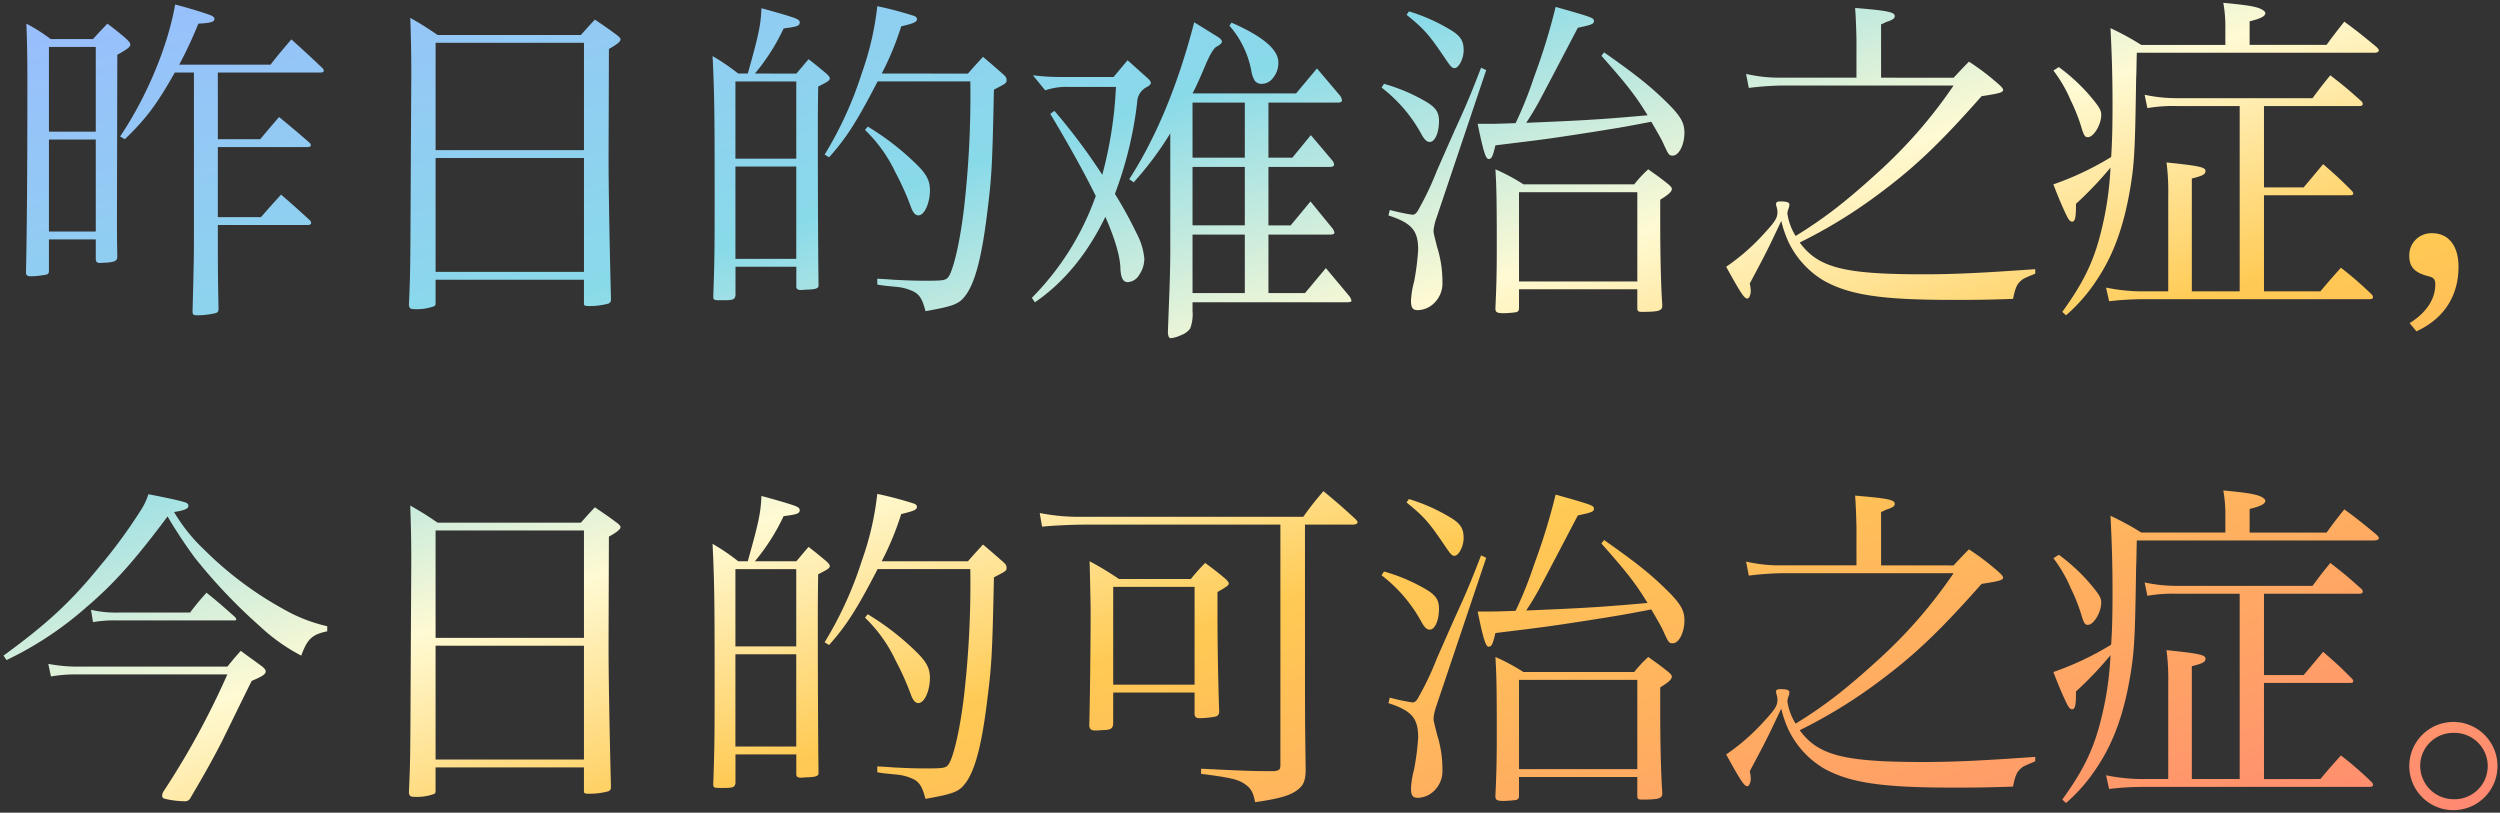<svg xmlns="http://www.w3.org/2000/svg" xmlns:xlink="http://www.w3.org/1999/xlink" width="497.249" height="161.637" viewBox="0 0 497.249 161.637">
  <rect x="0" y="0" width="497.249" height="161.637" fill="#333333" stroke="none"/>
  <defs>
    <linearGradient id="linear-gradient" x2="1" y2="1" gradientUnits="objectBoundingBox">
      <stop offset="0" stop-color="#9bbaff"/>
      <stop offset="0.31" stop-color="#89dae9"/>
      <stop offset="0.483" stop-color="#fffad3"/>
      <stop offset="0.635" stop-color="#ffca53"/>
      <stop offset="1" stop-color="#ff8872"/>
    </linearGradient>
  </defs>
  <path id="hd-kv" d="M-227.868-43.384H-207.4c.34,0,.612-.136.612-.34a.9.9,0,0,0-.2-.476c-2.72-2.584-3.536-3.332-6.256-5.78-1.836,2.176-2.448,2.856-4.148,5.032h-18.156a82.278,82.278,0,0,0,3.808-8.16c2.516-.136,3.2-.34,3.2-.952,0-.272-.2-.476-.68-.68-.952-.408-4.488-1.5-7.14-2.176-1.428,8.3-5.712,18.5-10.948,26.248l.952.544c4.216-4.08,6.324-6.868,9.928-13.26h3.808v30.872c0,5.984,0,5.984-.272,16.592v.068c0,.612.2.748.884.748a15.474,15.474,0,0,0,3.6-.408c.544-.136.612-.272.68-.816-.136-6.528-.136-10.064-.136-16.184v-.544h17.952c.34,0,.612-.2.612-.408a.813.813,0,0,0-.272-.544c-2.38-2.176-3.128-2.856-5.712-5.1-2.04,2.244-2.04,2.244-4.012,4.488h-8.568V-28.56h17.884c.34,0,.612-.136.612-.34a.735.735,0,0,0-.2-.476c-2.584-2.244-3.4-2.924-6.12-5.168-1.564,1.836-2.108,2.448-3.74,4.42h-8.432ZM-261.46-10.2h9.316v3.808c0,.612.2.884.816.884h.136c.068,0,.612-.068,1.292-.068,1.564-.136,2.04-.408,2.04-1.156-.068-3.536-.068-5.372-.068-8.024l.068-32.164c1.972-1.088,2.584-1.564,2.584-1.972,0-.34-.136-.544-.748-1.156-1.564-1.36-2.108-1.768-3.808-3.06-1.224,1.292-1.632,1.7-2.856,3.06h-8.432a33.71,33.71,0,0,0-4.828-3.06c.136,3.332.2,6.46.2,11.288,0,16.252-.068,28.492-.272,38.08v.2c0,.408.272.68.884.68a16.926,16.926,0,0,0,3.2-.34.655.655,0,0,0,.476-.68V-10.2Zm9.316-21.42h-9.316V-48.484h9.316Zm0,1.564v18.292h-9.316V-30.056Zm62.628,11.288c-.068,14.484-.068,15.436-.34,21.556.068.68.272.884,1.02.884a10.075,10.075,0,0,0,4.08-.612.733.733,0,0,0,.2-.612V-2.176h29.512v4.76c0,.408.2.476,1.156.476a14.562,14.562,0,0,0,3.672-.476.8.8,0,0,0,.544-.748v-.2c-.34-13.532-.476-22.916-.476-28.152l.068-21.556c1.7-.952,2.312-1.5,2.312-1.9,0-.2-.2-.476-.748-.884-1.836-1.36-2.448-1.768-4.352-3.06-1.224,1.292-1.564,1.7-2.788,3.06h-28.492c-2.312-1.564-3.06-2.04-5.44-3.4.136,4.488.2,6.188.2,11.22Zm34.476-9.18h-29.512V-49.3h29.512Zm0,1.564V-3.74h-29.512V-26.384Zm34-16.8a41.26,41.26,0,0,0,5.712-8.976c2.788-.34,3.2-.544,3.2-1.224,0-.272-.2-.476-.612-.68-.884-.408-4.216-1.36-7-2.108-.136,3.332-.544,5.3-2.72,12.988h-1.9a42.123,42.123,0,0,0-5.1-3.468c.34,7.14.408,10.948.408,26.112,0,11.764,0,14.076-.272,21.692,0,.68.2.748,1.224.748h.884c1.836,0,2.176-.136,2.312-.952V-4.76h12.1V-.816c0,.476.272.68.884.68h.2c.2,0,.544-.068,1.088-.068,1.768-.068,2.244-.272,2.244-.816v-.34c-.068-4.692-.136-16.252-.136-30.532,0-1.5,0-4.42.068-8.7,1.9-.952,2.312-1.224,2.312-1.632,0-.272-.2-.476-.68-.952-1.564-1.292-2.04-1.7-3.536-2.856-1.088,1.224-1.36,1.632-2.448,2.856Zm-3.876,16.932V-41.616h12.1v15.368Zm12.1,1.564v18.36h-12.1v-18.36Zm17-18.5a57.382,57.382,0,0,0,3.876-9.384c2.584-.612,3.128-.884,3.128-1.428,0-.272-.2-.544-.68-.68a71.957,71.957,0,0,0-7.208-1.9,58.149,58.149,0,0,1-3.06,13.26,74.02,74.02,0,0,1-7.412,16.252l.884.544c3.4-3.808,5.508-7.072,9.656-15.1H-78.2a194.99,194.99,0,0,1-1.292,25.568C-80.172-10.472-81.26-5.3-82.28-3.2c-.612,1.156-.884,1.224-4.692,1.224-1.7,0-2.652,0-6.6-.2-.68-.068-1.836-.136-3.128-.2v1.156a16.034,16.034,0,0,0,1.9.272l1.972.2A9.623,9.623,0,0,1-89.284.272c1.088.68,1.564,1.5,2.176,3.808C-81.4,3.06-80.444,2.652-79.152.952-77.316-1.5-76.024-6.324-75-14.212c1.088-8.5,1.156-10,1.5-25.772,2.38-1.224,2.516-1.292,2.516-1.9,0-.408-.136-.68-.68-1.156-1.7-1.5-2.244-1.972-4.012-3.468-1.292,1.428-1.7,1.836-2.992,3.332Zm-3.332,11.22a28.628,28.628,0,0,1,6.052,8.432,54.693,54.693,0,0,1,3.128,7c.408,1.088.884,1.564,1.428,1.564,1.224,0,2.312-2.448,2.312-5.032,0-1.768-.612-3.06-2.448-4.9A52.515,52.515,0,0,0-98.6-32.64Zm60.724.68A65.428,65.428,0,0,1-45.7-21.556l-.884-.612q8.092-12.58,12.92-31.212l4.624,2.856q.884.544.884.986t-1.02.986q-.884.408-2.38,3.978T-34-39.236h20.6L-9.248-44.2l4.556,5.372a1.7,1.7,0,0,1,.408.986q0,.442-.884.442H-18.9v10.948h4.76l3.672-4.488,4.148,4.9a1.58,1.58,0,0,1,.476.986q0,.442-.884.442H-18.9v11.628h4.42l3.944-4.76,4.216,5.168a2,2,0,0,1,.544,1.054q0,.374-.952.374H-18.9V.476h7.276L-7.48-4.488-2.924.952A2.363,2.363,0,0,1-2.38,2.006q0,.306-1.02.306H-34v1.7a8.02,8.02,0,0,1-.476,3.536,3.932,3.932,0,0,1-1.87,1.326,6.2,6.2,0,0,1-1.972.578q-.578,0-.578-1.36l.272-7.276q.2-4.9.2-9.248ZM-34-37.4v10.948h10.4V-37.4Zm0,12.784v11.628h10.4V-24.616Zm0,13.464V.476h10.4V-11.152Zm7.752-42.16q9.316,4.08,9.316,7.888a4.618,4.618,0,0,1-1.02,3.06,2.845,2.845,0,0,1-2.142,1.224,1.708,1.708,0,0,1-1.53-.612,5.743,5.743,0,0,1-.68-1.972A18.952,18.952,0,0,0-26.656-52.7Zm-25.7,30.26a81.452,81.452,0,0,0,2.72-17.476h-9.452a13.1,13.1,0,0,0-4.624.68l-2.448-2.992a44,44,0,0,0,5.712.34h10.336l2.788-3.332,4.012,3.6q.612.544.612.918t-.748.782A3.53,3.53,0,0,0-45.016-37.4a76.633,76.633,0,0,1-4.42,18.156,80.255,80.255,0,0,1,4.318,7.854,13.369,13.369,0,0,1,1.53,5,5.7,5.7,0,0,1-.986,3.2A2.812,2.812,0,0,1-46.92-1.7q-1.36,0-1.428-2.856-.136-3.6-2.992-10.132-5.372,11.084-14.008,17l-.612-.884A54.74,54.74,0,0,0-53.244-18.836q-3.536-7.14-9.044-16.32l.816-.612A119.8,119.8,0,0,1-51.952-23.052Zm99.28-23.664c5.236,5.916,6.8,7.956,9.18,11.832-9.18.816-12.512,1.02-24.14,1.5C33.66-35.36,34-35.972,34.884-37.536c.476-.884,3.06-5.78,7.752-14.756,2.856-.612,3.2-.748,3.2-1.36s-.408-.748-7.616-2.788A122.461,122.461,0,0,1,33.932-42.5a78.659,78.659,0,0,1-3.672,9.18c-3.672.136-4.216.136-5.508.136h-2.04c1.156,5.644,1.632,7,2.176,7,.612,0,.816-.476,1.36-2.72,10.54-1.292,10.54-1.292,18.9-2.584,6.392-1.02,6.392-1.02,12.1-2.108,1.428,2.448,1.972,3.4,2.38,4.284,1.088,2.38,1.156,2.448,1.9,2.448,1.224,0,2.312-2.176,2.312-4.556,0-2.04-.816-3.4-3.672-6.188-3.264-3.2-6.12-5.44-12.308-9.792Zm-38.76-8.16c3.6,2.924,4.488,4.012,7.412,8.3,1.36,2.04,1.632,2.312,2.108,2.312.884,0,1.836-1.9,1.836-3.536,0-1.9-.612-2.924-2.856-4.216a36.03,36.03,0,0,0-8.024-3.536ZM3.6-40.392a29.29,29.29,0,0,1,8.024,9.452c.612,1.02,1.02,1.36,1.564,1.36,1.02,0,1.836-1.836,1.836-4.148,0-1.7-.612-2.652-2.38-3.74A35.468,35.468,0,0,0,4.08-41.14Zm28.22,19.244a39.772,39.772,0,0,0-5.576-2.992c.2,3.2.272,5.78.272,15.1,0,5.644-.068,8.024-.272,12.512V3.6c0,.68.34.884,1.632.884a20.8,20.8,0,0,0,2.516-.2c.408-.136.544-.34.544-.816V-.272H54.468v3.74c0,.612.2.748.884.748,3.332,0,4.08-.2,4.08-1.224V2.72c-.272-3.468-.408-10.4-.408-16.388v-4.42c1.768-1.088,2.312-1.632,2.312-2.176,0-.2-.2-.476-.68-.884-1.768-1.428-2.312-1.768-4.012-2.992a23.731,23.731,0,0,0-2.788,2.992Zm-.884,1.564H54.468V-1.836H30.94ZM4.964-14.96c4.624,1.5,5.916,2.992,5.916,6.8a49.515,49.515,0,0,1-.816,6.392,17.767,17.767,0,0,0-.612,3.74c0,1.428.34,1.9,1.36,1.9a4.758,4.758,0,0,0,3.06-1.224,5.457,5.457,0,0,0,1.836-4.284,23.076,23.076,0,0,0-1.088-7.14c-.68-2.72-.68-2.72-.68-3.2a10.586,10.586,0,0,1,.612-2.584l9.86-29.308-1.02-.476c-2.04,5.3-2.992,7.548-5.3,12.58-1.836,4.148-3.06,6.936-3.536,8.024a58,58,0,0,1-3.468,7.344c-.476.952-.816,1.292-1.36,1.292a38.995,38.995,0,0,1-4.488-.952Zm97.988-27.4V-52.972a7.652,7.652,0,0,0,1.02-.476,4.874,4.874,0,0,0,1.428-.612.707.707,0,0,0,.272-.544c0-.816-1.428-1.088-7.888-1.632.068.748.2,2.856.272,6.256v7.616H83.1a29.5,29.5,0,0,1-7-.748l.544,2.788A59.042,59.042,0,0,1,83.1-40.8h34.272a95.228,95.228,0,0,1-14.076,16.388c-6.868,6.324-11.356,9.86-17.34,13.532A11.463,11.463,0,0,1,84.32-15.3a3,3,0,0,1,.2-.952,2.662,2.662,0,0,0,.2-.884c0-.408-.544-.612-1.768-.612-.612,0-.884.136-.884.476V-17a4.178,4.178,0,0,1,.272,1.292c0,1.224-.34,1.836-2.652,4.352a41.98,41.98,0,0,1-7.548,6.6c2.924,5.3,3.6,6.324,4.216,6.324.34,0,.68-.748.68-1.564a8.6,8.6,0,0,0-.2-1.428C80.1-7.548,80.376-8.092,83.1-13.872a22.458,22.458,0,0,0,1.36,4.012A17.95,17.95,0,0,0,91.6-1.972c5.1,2.856,11.628,3.808,25.5,3.808,4.08,0,6.392,0,12.1-.2.408-2.04.748-2.924,1.564-3.6.408-.408.748-.544,2.856-1.428v-.884c-10.54.748-16.116,1.02-22.3,1.02-15.708,0-20.876-1.292-24.548-6.324a99.055,99.055,0,0,0,14.348-8.636c7.888-5.712,13.056-10.54,21.828-20.468,3.6-.544,4.216-.748,4.284-1.224,0-.2-.2-.544-.748-1.02a49.147,49.147,0,0,0-6.052-4.624c-1.36,1.36-1.768,1.836-3.06,3.2Zm76.16,42.5V-18.972H195.84c.884,0,1.02-.068,1.02-.34,0-.2-.068-.34-.34-.612-2.38-2.38-3.128-3.06-5.644-5.236L187-20.536h-7.888V-36.72h18.972c.408,0,.68-.136.68-.408a.813.813,0,0,0-.272-.544c-2.652-2.38-3.468-3.06-6.188-5.168-1.5,1.836-1.972,2.448-3.536,4.556h-27a30.21,30.21,0,0,1-6.392-.68l.544,2.652a29.909,29.909,0,0,1,5.848-.408h12.512V.136h-9.52V-22.3c2.108-.544,2.72-.816,2.72-1.5,0-.748-1.156-1.02-7.752-1.7a45.027,45.027,0,0,1,.34,6.528V.136H155.38A35.924,35.924,0,0,1,147.7-.612l.612,2.72A57.441,57.441,0,0,1,155.38,1.7h44.676c.476,0,.748-.136.748-.408a2.675,2.675,0,0,0-.136-.408,67.624,67.624,0,0,0-6.256-5.44c-1.768,1.972-2.312,2.584-4.08,4.692ZM139.74,4.9a33.283,33.283,0,0,0,6.052-6.936c3.4-5.032,5.508-10.88,6.8-18.836.748-4.624.884-7.412,1.088-21.148.068-1.156.068-2.924.136-5.3h47.192c.612,0,.952-.2.952-.476,0-.136-.136-.34-.476-.68-2.72-2.244-3.536-2.924-6.392-5.032-1.564,1.972-2.04,2.584-3.536,4.624h-15.3v-4.692c2.244-.544,3.128-1.02,3.128-1.632,0-.272-.408-.612-1.02-.884-1.156-.476-2.924-.748-7.344-1.156a25.882,25.882,0,0,1,.408,4.9v3.468H154.7a52.387,52.387,0,0,0-6.12-3.332c.272,5.236.408,9.588.408,15.232,0,4.284-.068,7.276-.272,10.4a59.115,59.115,0,0,1-11.492,5.44c.952,2.516,1.972,4.9,2.788,6.528.34.612.612.884.952.884.544,0,.748-.816.748-2.856v-.68a73.075,73.075,0,0,0,6.868-7.208,63.088,63.088,0,0,1-1.768,12.308c-1.5,6.256-3.536,10.472-7.82,16.388Zm-2.516-48.688a27.22,27.22,0,0,1,3.468,5.984,35.385,35.385,0,0,1,2.04,5.1c.544,1.836.748,2.176,1.36,2.176,1.156,0,2.652-2.516,2.652-4.42,0-.952-.408-1.632-2.244-3.808a37.107,37.107,0,0,0-6.188-5.712ZM209.44,8.092c5.44-2.516,8.364-7,8.364-12.852,0-4.148-1.972-6.664-5.236-6.664a4.377,4.377,0,0,0-4.556,4.488c0,2.244,1.088,3.4,3.876,4.08,1.02.272,1.292.612,1.292,1.632,0,2.992-1.836,5.644-5.1,7.684Zm-479.332,65.38a68.786,68.786,0,0,0,15.912-10.54c5.576-4.76,9.656-9.384,16.116-18.02a95.559,95.559,0,0,0,5.44,8.228,107.284,107.284,0,0,0,12.988,13.668,36.713,36.713,0,0,0,8.16,5.78c1.224-3.332,2.176-4.216,5.168-4.828V66.74a31.255,31.255,0,0,1-8.7-3.4A70.252,70.252,0,0,1-230.52,51.576a34.23,34.23,0,0,1-6.052-7.548c2.176-.34,2.856-.68,2.856-1.224,0-.34-.2-.544-.612-.68-.952-.34-4.08-1.02-7.344-1.632a13.284,13.284,0,0,1-1.564,3.264,103.7,103.7,0,0,1-8.3,11.288C-257.176,61.98-262,66.4-270.5,72.588Zm17.2-7.548a24.62,24.62,0,0,1,4.624-.34h23.256c.544,0,.612,0,.612-.272a1.218,1.218,0,0,0-.34-.476c-2.38-2.108-3.128-2.788-5.576-4.76a47.907,47.907,0,0,0-3.264,3.944H-247.52a21.421,21.421,0,0,1-5.576-.544Zm-8.364,10.812a27.889,27.889,0,0,1,5.3-.408h29.784A159.77,159.77,0,0,1-238.748,99.72a2.47,2.47,0,0,0-.2.748.693.693,0,0,0,.34.544,18.026,18.026,0,0,0,4.148.544,1.152,1.152,0,0,0,1.156-.68c3.06-5.168,4.76-8.3,6.324-11.356,4.828-9.86,4.828-9.86,5.848-11.9,2.244-.952,2.788-1.36,2.788-1.9,0-.272-.2-.544-.68-.952-1.836-1.36-2.448-1.768-4.284-3.128-1.156,1.292-1.5,1.7-2.652,3.128h-29.1a30.6,30.6,0,0,1-6.528-.544Zm71.536,1.5c-.068,14.484-.068,15.436-.34,21.556.068.68.272.884,1.02.884a10.075,10.075,0,0,0,4.08-.612.733.733,0,0,0,.2-.612V94.824h29.512v4.76c0,.408.2.476,1.156.476a14.562,14.562,0,0,0,3.672-.476.8.8,0,0,0,.544-.748v-.2c-.34-13.532-.476-22.916-.476-28.152l.068-21.556c1.7-.952,2.312-1.5,2.312-1.9,0-.2-.2-.476-.748-.884-1.836-1.36-2.448-1.768-4.352-3.06-1.224,1.292-1.564,1.7-2.788,3.06h-28.492c-2.312-1.564-3.06-2.04-5.44-3.4.136,4.488.2,6.188.2,11.22Zm34.476-9.18h-29.512V47.7h29.512Zm0,1.564V93.26h-29.512V70.616Zm34-16.8a41.26,41.26,0,0,0,5.712-8.976c2.788-.34,3.2-.544,3.2-1.224,0-.272-.2-.476-.612-.68-.884-.408-4.216-1.36-7-2.108-.136,3.332-.544,5.3-2.72,12.988h-1.9a42.123,42.123,0,0,0-5.1-3.468c.34,7.14.408,10.948.408,26.112,0,11.764,0,14.076-.272,21.692,0,.68.2.748,1.224.748h.884c1.836,0,2.176-.136,2.312-.952V92.24h12.1v3.944c0,.476.272.68.884.68h.2c.2,0,.544-.068,1.088-.068,1.768-.068,2.244-.272,2.244-.816v-.34c-.068-4.692-.136-16.252-.136-30.532,0-1.5,0-4.42.068-8.7,1.9-.952,2.312-1.224,2.312-1.632,0-.272-.2-.476-.68-.952-1.564-1.292-2.04-1.7-3.536-2.856-1.088,1.224-1.36,1.632-2.448,2.856Zm-3.876,16.932V55.384h12.1V70.752Zm12.1,1.564v18.36h-12.1V72.316Zm17-18.5a57.382,57.382,0,0,0,3.876-9.384c2.584-.612,3.128-.884,3.128-1.428,0-.272-.2-.544-.68-.68a71.957,71.957,0,0,0-7.208-1.9,58.149,58.149,0,0,1-3.06,13.26,74.02,74.02,0,0,1-7.412,16.252l.884.544c3.4-3.808,5.508-7.072,9.656-15.1H-78.2a194.989,194.989,0,0,1-1.292,25.568C-80.172,86.528-81.26,91.7-82.28,93.8c-.612,1.156-.884,1.224-4.692,1.224-1.7,0-2.652,0-6.6-.2-.68-.068-1.836-.136-3.128-.2v1.156a16.032,16.032,0,0,0,1.9.272l1.972.2a9.623,9.623,0,0,1,3.536,1.02c1.088.68,1.564,1.5,2.176,3.808,5.712-1.02,6.664-1.428,7.956-3.128C-77.316,95.5-76.024,90.676-75,82.788c1.088-8.5,1.156-10,1.5-25.772,2.38-1.224,2.516-1.292,2.516-1.9,0-.408-.136-.68-.68-1.156-1.7-1.5-2.244-1.972-4.012-3.468-1.292,1.428-1.7,1.836-2.992,3.332Zm-3.332,11.22a28.628,28.628,0,0,1,6.052,8.432,54.693,54.693,0,0,1,3.128,7c.408,1.088.884,1.564,1.428,1.564,1.224,0,2.312-2.448,2.312-5.032,0-1.768-.612-3.06-2.448-4.9A52.515,52.515,0,0,0-98.6,64.36Zm87.516-18.5h9.52c.544,0,.952-.2.952-.476,0-.136-.136-.272-.34-.544-2.72-2.516-3.6-3.264-6.46-5.644-1.836,2.176-2.38,2.856-4.012,5.1H-55.76a39.6,39.6,0,0,1-8.636-.748l.476,2.72c1.632-.2,6.12-.408,8.16-.408h39.236v47.8c0,.884-.2,1.088-1.156,1.224h-1.972c-2.72,0-5.712-.136-12.648-.476v1.02c5.848.748,7.344,1.088,8.7,2.04,1.224.816,1.7,1.7,2.04,3.6,4.624-.68,6.528-1.224,7.956-2.108,1.564-1.02,2.04-1.9,2.108-4.148-.136-10.608-.136-10.608-.136-22.3ZM-49.776,79.932h16.184v4.216c0,.612.272.884,1.02.884a19.269,19.269,0,0,0,3.264-.34.993.993,0,0,0,.612-.952c-.2-5.916-.34-12.92-.34-19.448V59.94c1.9-1.088,2.244-1.36,2.244-1.7,0-.2-.2-.476-.612-.884-1.7-1.428-2.244-1.836-4.08-3.2a41.764,41.764,0,0,0-2.856,3.2H-48.62a63.6,63.6,0,0,0-5.848-3.536c.136,5.712.2,8.908.2,9.656,0,6.8-.136,18.5-.272,23.052.068.68.408.952,1.156.952h.2a6.465,6.465,0,0,0,.952-.068c1.972,0,2.38-.272,2.448-1.292Zm0-21.012h16.184V78.368H-49.776Zm97.1-8.636c5.236,5.916,6.8,7.956,9.18,11.832-9.18.816-12.512,1.02-24.14,1.5C33.66,61.64,34,61.028,34.884,59.464c.476-.884,3.06-5.78,7.752-14.756,2.856-.612,3.2-.748,3.2-1.36s-.408-.748-7.616-2.788A122.461,122.461,0,0,1,33.932,54.5a78.659,78.659,0,0,1-3.672,9.18c-3.672.136-4.216.136-5.508.136h-2.04c1.156,5.644,1.632,7,2.176,7,.612,0,.816-.476,1.36-2.72,10.54-1.292,10.54-1.292,18.9-2.584,6.392-1.02,6.392-1.02,12.1-2.108,1.428,2.448,1.972,3.4,2.38,4.284,1.088,2.38,1.156,2.448,1.9,2.448,1.224,0,2.312-2.176,2.312-4.556,0-2.04-.816-3.4-3.672-6.188-3.264-3.2-6.12-5.44-12.308-9.792Zm-38.76-8.16c3.6,2.924,4.488,4.012,7.412,8.3,1.36,2.04,1.632,2.312,2.108,2.312.884,0,1.836-1.9,1.836-3.536,0-1.9-.612-2.924-2.856-4.216a36.03,36.03,0,0,0-8.024-3.536ZM3.6,56.608a29.29,29.29,0,0,1,8.024,9.452c.612,1.02,1.02,1.36,1.564,1.36,1.02,0,1.836-1.836,1.836-4.148,0-1.7-.612-2.652-2.38-3.74A35.468,35.468,0,0,0,4.08,55.86Zm28.22,19.244a39.772,39.772,0,0,0-5.576-2.992c.2,3.2.272,5.78.272,15.1,0,5.644-.068,8.024-.272,12.512v.136c0,.68.34.884,1.632.884a20.8,20.8,0,0,0,2.516-.2c.408-.136.544-.34.544-.816v-3.74H54.468v3.74c0,.612.2.748.884.748,3.332,0,4.08-.2,4.08-1.224V99.72c-.272-3.468-.408-10.4-.408-16.388v-4.42c1.768-1.088,2.312-1.632,2.312-2.176,0-.2-.2-.476-.68-.884-1.768-1.428-2.312-1.768-4.012-2.992a23.731,23.731,0,0,0-2.788,2.992Zm-.884,1.564H54.468V95.164H30.94ZM4.964,82.04c4.624,1.5,5.916,2.992,5.916,6.8a49.515,49.515,0,0,1-.816,6.392,17.767,17.767,0,0,0-.612,3.74c0,1.428.34,1.9,1.36,1.9a4.758,4.758,0,0,0,3.06-1.224,5.457,5.457,0,0,0,1.836-4.284,23.076,23.076,0,0,0-1.088-7.14c-.68-2.72-.68-2.72-.68-3.2a10.586,10.586,0,0,1,.612-2.584l9.86-29.308-1.02-.476c-2.04,5.3-2.992,7.548-5.3,12.58-1.836,4.148-3.06,6.936-3.536,8.024a58,58,0,0,1-3.468,7.344c-.476.952-.816,1.292-1.36,1.292a38.994,38.994,0,0,1-4.488-.952Zm97.988-27.4V44.028a7.652,7.652,0,0,0,1.02-.476,4.874,4.874,0,0,0,1.428-.612.707.707,0,0,0,.272-.544c0-.816-1.428-1.088-7.888-1.632.068.748.2,2.856.272,6.256v7.616H83.1a29.5,29.5,0,0,1-7-.748l.544,2.788A59.042,59.042,0,0,1,83.1,56.2h34.272a95.228,95.228,0,0,1-14.076,16.388c-6.868,6.324-11.356,9.86-17.34,13.532A11.463,11.463,0,0,1,84.32,81.7a3,3,0,0,1,.2-.952,2.662,2.662,0,0,0,.2-.884c0-.408-.544-.612-1.768-.612-.612,0-.884.136-.884.476V80a4.178,4.178,0,0,1,.272,1.292c0,1.224-.34,1.836-2.652,4.352a41.98,41.98,0,0,1-7.548,6.6c2.924,5.3,3.6,6.324,4.216,6.324.34,0,.68-.748.68-1.564a8.6,8.6,0,0,0-.2-1.428c3.264-6.12,3.536-6.664,6.256-12.444a22.458,22.458,0,0,0,1.36,4.012,17.95,17.95,0,0,0,7.14,7.888c5.1,2.856,11.628,3.808,25.5,3.808,4.08,0,6.392,0,12.1-.2.408-2.04.748-2.924,1.564-3.6.408-.408.748-.544,2.856-1.428v-.884c-10.54.748-16.116,1.02-22.3,1.02-15.708,0-20.876-1.292-24.548-6.324a99.056,99.056,0,0,0,14.348-8.636c7.888-5.712,13.056-10.54,21.828-20.468,3.6-.544,4.216-.748,4.284-1.224,0-.2-.2-.544-.748-1.02a49.147,49.147,0,0,0-6.052-4.624c-1.36,1.36-1.768,1.836-3.06,3.2Zm76.16,42.5V78.028H195.84c.884,0,1.02-.068,1.02-.34,0-.2-.068-.34-.34-.612-2.38-2.38-3.128-3.06-5.644-5.236L187,76.464h-7.888V60.28h18.972c.408,0,.68-.136.68-.408a.813.813,0,0,0-.272-.544c-2.652-2.38-3.468-3.06-6.188-5.168-1.5,1.836-1.972,2.448-3.536,4.556h-27a30.21,30.21,0,0,1-6.392-.68l.544,2.652a29.909,29.909,0,0,1,5.848-.408h12.512V97.136h-9.52V74.7c2.108-.544,2.72-.816,2.72-1.5,0-.748-1.156-1.02-7.752-1.7a45.027,45.027,0,0,1,.34,6.528V97.136H155.38a35.924,35.924,0,0,1-7.684-.748l.612,2.72a57.44,57.44,0,0,1,7.072-.408h44.676c.476,0,.748-.136.748-.408a2.675,2.675,0,0,0-.136-.408,67.623,67.623,0,0,0-6.256-5.44c-1.768,1.972-2.312,2.584-4.08,4.692ZM139.74,101.9a33.283,33.283,0,0,0,6.052-6.936c3.4-5.032,5.508-10.88,6.8-18.836.748-4.624.884-7.412,1.088-21.148.068-1.156.068-2.924.136-5.3h47.192c.612,0,.952-.2.952-.476,0-.136-.136-.34-.476-.68-2.72-2.244-3.536-2.924-6.392-5.032-1.564,1.972-2.04,2.584-3.536,4.624h-15.3V43.416c2.244-.544,3.128-1.02,3.128-1.632,0-.272-.408-.612-1.02-.884-1.156-.476-2.924-.748-7.344-1.156a25.882,25.882,0,0,1,.408,4.9v3.468H154.7a52.387,52.387,0,0,0-6.12-3.332c.272,5.236.408,9.588.408,15.232,0,4.284-.068,7.276-.272,10.4a59.115,59.115,0,0,1-11.492,5.44c.952,2.516,1.972,4.9,2.788,6.528.34.612.612.884.952.884.544,0,.748-.816.748-2.856v-.68a73.074,73.074,0,0,0,6.868-7.208,63.088,63.088,0,0,1-1.768,12.308c-1.5,6.256-3.536,10.472-7.82,16.388Zm-2.516-48.688a27.22,27.22,0,0,1,3.468,5.984,35.385,35.385,0,0,1,2.04,5.1c.544,1.836.748,2.176,1.36,2.176,1.156,0,2.652-2.516,2.652-4.42,0-.952-.408-1.632-2.244-3.808a37.107,37.107,0,0,0-6.188-5.712Zm79.56,32.572a8.772,8.772,0,1,0,8.772,8.772A8.793,8.793,0,0,0,216.784,85.78Zm0,2.176a6.6,6.6,0,1,1,0,13.192,6.646,6.646,0,0,1-6.6-6.6A6.559,6.559,0,0,1,216.784,87.956Z" transform="translate(271.193 57.813)" stroke="rgba(0,0,0,0)" stroke-miterlimit="10" stroke-width="1" fill="url(#linear-gradient)"/>
</svg>
